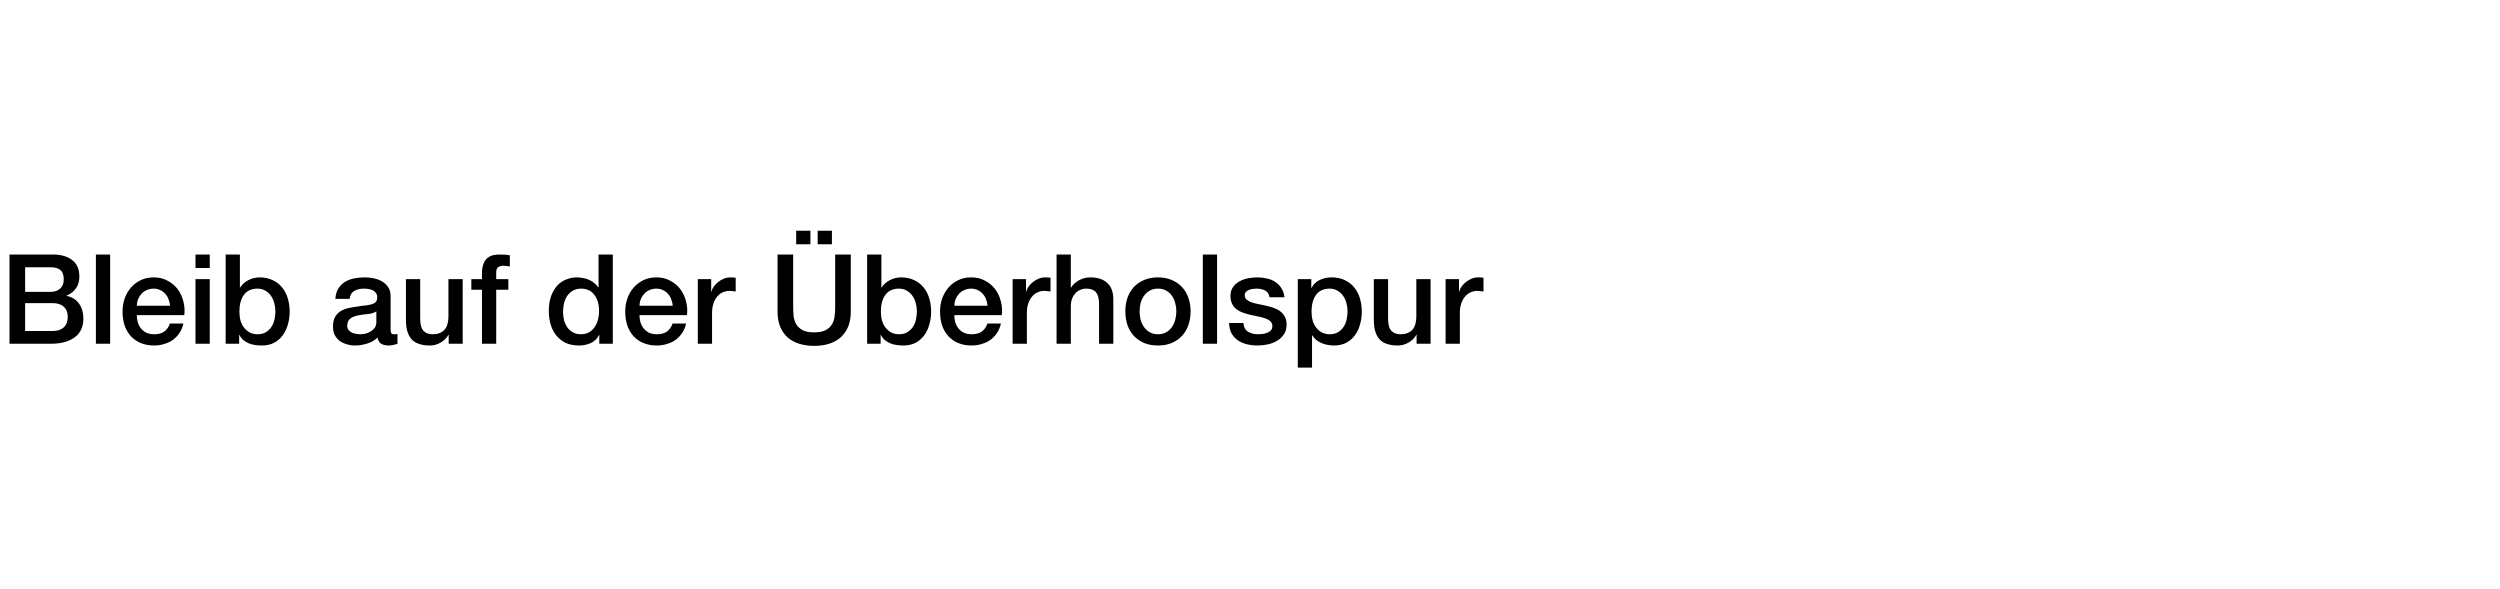 <?xml version="1.0" encoding="UTF-8"?>
<svg xmlns="http://www.w3.org/2000/svg" width="560" height="132" viewBox="0 0 560 132" fill="none">
  <rect width="560" height="132" fill="white"></rect>
  <path d="M5.628 65.38H11.34C12.18 65.38 12.88 65.147 13.44 64.68C14 64.195 14.28 63.504 14.28 62.608C14.28 61.6 14.028 60.891 13.524 60.48C13.02 60.069 12.292 59.864 11.34 59.864H5.628V65.38ZM2.128 57.008H11.844C13.636 57.008 15.073 57.419 16.156 58.24C17.239 59.061 17.78 60.303 17.78 61.964C17.78 62.972 17.528 63.84 17.024 64.568C16.539 65.277 15.839 65.828 14.924 66.22V66.276C16.156 66.537 17.089 67.125 17.724 68.04C18.359 68.936 18.676 70.065 18.676 71.428C18.676 72.212 18.536 72.949 18.256 73.64C17.976 74.312 17.537 74.9 16.94 75.404C16.343 75.889 15.577 76.281 14.644 76.58C13.711 76.86 12.6 77 11.312 77H2.128V57.008ZM5.628 74.144H11.816C12.88 74.144 13.701 73.873 14.28 73.332C14.877 72.772 15.176 71.988 15.176 70.98C15.176 69.991 14.877 69.235 14.28 68.712C13.701 68.171 12.88 67.9 11.816 67.9H5.628V74.144ZM21.479 57.008H24.671V77H21.479V57.008ZM38.089 68.488C38.051 67.984 37.939 67.499 37.753 67.032C37.585 66.565 37.342 66.164 37.025 65.828C36.726 65.473 36.353 65.193 35.905 64.988C35.475 64.764 34.99 64.652 34.449 64.652C33.889 64.652 33.375 64.755 32.909 64.96C32.461 65.147 32.069 65.417 31.733 65.772C31.415 66.108 31.154 66.509 30.949 66.976C30.762 67.443 30.659 67.947 30.641 68.488H38.089ZM30.641 70.588C30.641 71.148 30.715 71.689 30.865 72.212C31.033 72.735 31.275 73.192 31.593 73.584C31.91 73.976 32.311 74.293 32.797 74.536C33.282 74.76 33.861 74.872 34.533 74.872C35.466 74.872 36.213 74.676 36.773 74.284C37.351 73.873 37.781 73.267 38.061 72.464H41.085C40.917 73.248 40.627 73.948 40.217 74.564C39.806 75.18 39.311 75.703 38.733 76.132C38.154 76.543 37.501 76.851 36.773 77.056C36.063 77.28 35.317 77.392 34.533 77.392C33.394 77.392 32.386 77.205 31.509 76.832C30.631 76.459 29.885 75.936 29.269 75.264C28.671 74.592 28.214 73.789 27.897 72.856C27.598 71.923 27.449 70.896 27.449 69.776C27.449 68.749 27.607 67.779 27.925 66.864C28.261 65.931 28.727 65.119 29.325 64.428C29.941 63.719 30.678 63.159 31.537 62.748C32.395 62.337 33.366 62.132 34.449 62.132C35.587 62.132 36.605 62.375 37.501 62.86C38.415 63.327 39.171 63.952 39.769 64.736C40.366 65.52 40.795 66.425 41.057 67.452C41.337 68.46 41.411 69.505 41.281 70.588H30.641ZM43.791 57.008H46.983V60.032H43.791V57.008ZM43.791 62.524H46.983V77H43.791V62.524ZM50.545 57.008H53.737V64.4H53.793C54.017 64.045 54.288 63.728 54.605 63.448C54.923 63.168 55.268 62.935 55.641 62.748C56.033 62.543 56.435 62.393 56.845 62.3C57.275 62.188 57.695 62.132 58.105 62.132C59.244 62.132 60.233 62.337 61.073 62.748C61.932 63.14 62.641 63.691 63.201 64.4C63.761 65.091 64.181 65.903 64.461 66.836C64.741 67.769 64.881 68.768 64.881 69.832C64.881 70.803 64.751 71.745 64.489 72.66C64.247 73.575 63.864 74.387 63.341 75.096C62.837 75.787 62.193 76.347 61.409 76.776C60.625 77.187 59.701 77.392 58.637 77.392C58.152 77.392 57.657 77.355 57.153 77.28C56.668 77.224 56.201 77.103 55.753 76.916C55.305 76.729 54.895 76.487 54.521 76.188C54.167 75.889 53.868 75.497 53.625 75.012H53.569V77H50.545V57.008ZM61.689 69.776C61.689 69.123 61.605 68.488 61.437 67.872C61.269 67.256 61.017 66.715 60.681 66.248C60.345 65.763 59.925 65.38 59.421 65.1C58.917 64.801 58.339 64.652 57.685 64.652C56.341 64.652 55.324 65.119 54.633 66.052C53.961 66.985 53.625 68.227 53.625 69.776C53.625 70.504 53.709 71.185 53.877 71.82C54.064 72.436 54.335 72.968 54.689 73.416C55.044 73.864 55.464 74.219 55.949 74.48C56.453 74.741 57.032 74.872 57.685 74.872C58.413 74.872 59.029 74.723 59.533 74.424C60.037 74.125 60.448 73.743 60.765 73.276C61.101 72.791 61.335 72.249 61.465 71.652C61.615 71.036 61.689 70.411 61.689 69.776ZM87.495 73.78C87.495 74.172 87.542 74.452 87.635 74.62C87.747 74.788 87.953 74.872 88.251 74.872C88.345 74.872 88.457 74.872 88.587 74.872C88.718 74.872 88.867 74.853 89.035 74.816V77.028C88.923 77.065 88.774 77.103 88.587 77.14C88.419 77.196 88.242 77.243 88.055 77.28C87.869 77.317 87.682 77.345 87.495 77.364C87.309 77.383 87.15 77.392 87.019 77.392C86.366 77.392 85.825 77.261 85.395 77C84.966 76.739 84.686 76.281 84.555 75.628C83.921 76.244 83.137 76.692 82.203 76.972C81.289 77.252 80.402 77.392 79.543 77.392C78.89 77.392 78.265 77.299 77.667 77.112C77.07 76.944 76.538 76.692 76.071 76.356C75.623 76.001 75.259 75.563 74.979 75.04C74.718 74.499 74.587 73.873 74.587 73.164C74.587 72.268 74.746 71.54 75.063 70.98C75.399 70.42 75.829 69.981 76.351 69.664C76.893 69.347 77.49 69.123 78.143 68.992C78.815 68.843 79.487 68.731 80.159 68.656C80.738 68.544 81.289 68.469 81.811 68.432C82.334 68.376 82.791 68.292 83.183 68.18C83.594 68.068 83.911 67.9 84.135 67.676C84.378 67.433 84.499 67.079 84.499 66.612C84.499 66.201 84.397 65.865 84.191 65.604C84.005 65.343 83.762 65.147 83.463 65.016C83.183 64.867 82.866 64.773 82.511 64.736C82.157 64.68 81.821 64.652 81.503 64.652C80.607 64.652 79.87 64.839 79.291 65.212C78.713 65.585 78.386 66.164 78.311 66.948H75.119C75.175 66.015 75.399 65.24 75.791 64.624C76.183 64.008 76.678 63.513 77.275 63.14C77.891 62.767 78.582 62.505 79.347 62.356C80.113 62.207 80.897 62.132 81.699 62.132C82.409 62.132 83.109 62.207 83.799 62.356C84.49 62.505 85.106 62.748 85.647 63.084C86.207 63.42 86.655 63.859 86.991 64.4C87.327 64.923 87.495 65.567 87.495 66.332V73.78ZM84.303 69.748C83.818 70.065 83.221 70.261 82.511 70.336C81.802 70.392 81.093 70.485 80.383 70.616C80.047 70.672 79.721 70.756 79.403 70.868C79.086 70.961 78.806 71.101 78.563 71.288C78.321 71.456 78.125 71.689 77.975 71.988C77.845 72.268 77.779 72.613 77.779 73.024C77.779 73.379 77.882 73.677 78.087 73.92C78.293 74.163 78.535 74.359 78.815 74.508C79.114 74.639 79.431 74.732 79.767 74.788C80.122 74.844 80.439 74.872 80.719 74.872C81.074 74.872 81.457 74.825 81.867 74.732C82.278 74.639 82.661 74.48 83.015 74.256C83.389 74.032 83.697 73.752 83.939 73.416C84.182 73.061 84.303 72.632 84.303 72.128V69.748ZM103.642 77H100.506V74.984H100.45C100.058 75.712 99.47 76.3 98.686 76.748C97.921 77.177 97.137 77.392 96.334 77.392C94.43 77.392 93.049 76.925 92.19 75.992C91.35 75.04 90.93 73.612 90.93 71.708V62.524H94.122V71.4C94.122 72.669 94.365 73.565 94.85 74.088C95.335 74.611 96.017 74.872 96.894 74.872C97.566 74.872 98.126 74.769 98.574 74.564C99.022 74.359 99.386 74.088 99.666 73.752C99.946 73.397 100.142 72.977 100.254 72.492C100.385 72.007 100.45 71.484 100.45 70.924V62.524H103.642V77ZM105.58 62.524H107.96V61.32C107.96 60.405 108.072 59.668 108.296 59.108C108.52 58.529 108.819 58.091 109.192 57.792C109.565 57.475 109.985 57.269 110.452 57.176C110.937 57.064 111.441 57.008 111.964 57.008C112.991 57.008 113.737 57.073 114.204 57.204V59.696C113.999 59.64 113.775 59.603 113.532 59.584C113.308 59.547 113.037 59.528 112.72 59.528C112.291 59.528 111.917 59.631 111.6 59.836C111.301 60.041 111.152 60.443 111.152 61.04V62.524H113.868V64.904H111.152V77H107.96V64.904H105.58V62.524ZM137.269 77H134.245V75.04H134.189C133.76 75.88 133.134 76.487 132.313 76.86C131.492 77.215 130.624 77.392 129.709 77.392C128.57 77.392 127.572 77.196 126.713 76.804C125.873 76.393 125.173 75.843 124.613 75.152C124.053 74.461 123.633 73.649 123.353 72.716C123.073 71.764 122.933 70.747 122.933 69.664C122.933 68.357 123.11 67.228 123.465 66.276C123.82 65.324 124.286 64.54 124.865 63.924C125.462 63.308 126.134 62.86 126.881 62.58C127.646 62.281 128.421 62.132 129.205 62.132C129.653 62.132 130.11 62.179 130.577 62.272C131.044 62.347 131.492 62.477 131.921 62.664C132.35 62.851 132.742 63.093 133.097 63.392C133.47 63.672 133.778 64.008 134.021 64.4H134.077V57.008H137.269V77ZM126.125 69.916C126.125 70.532 126.2 71.139 126.349 71.736C126.517 72.333 126.76 72.865 127.077 73.332C127.413 73.799 127.833 74.172 128.337 74.452C128.841 74.732 129.438 74.872 130.129 74.872C130.838 74.872 131.445 74.723 131.949 74.424C132.472 74.125 132.892 73.733 133.209 73.248C133.545 72.763 133.788 72.221 133.937 71.624C134.105 71.008 134.189 70.383 134.189 69.748C134.189 68.143 133.825 66.892 133.097 65.996C132.388 65.1 131.417 64.652 130.185 64.652C129.438 64.652 128.804 64.811 128.281 65.128C127.777 65.427 127.357 65.828 127.021 66.332C126.704 66.817 126.47 67.377 126.321 68.012C126.19 68.628 126.125 69.263 126.125 69.916ZM150.69 68.488C150.653 67.984 150.541 67.499 150.354 67.032C150.186 66.565 149.944 66.164 149.626 65.828C149.328 65.473 148.954 65.193 148.506 64.988C148.077 64.764 147.592 64.652 147.05 64.652C146.49 64.652 145.977 64.755 145.51 64.96C145.062 65.147 144.67 65.417 144.334 65.772C144.017 66.108 143.756 66.509 143.55 66.976C143.364 67.443 143.261 67.947 143.242 68.488H150.69ZM143.242 70.588C143.242 71.148 143.317 71.689 143.466 72.212C143.634 72.735 143.877 73.192 144.194 73.584C144.512 73.976 144.913 74.293 145.398 74.536C145.884 74.76 146.462 74.872 147.134 74.872C148.068 74.872 148.814 74.676 149.374 74.284C149.953 73.873 150.382 73.267 150.662 72.464H153.686C153.518 73.248 153.229 73.948 152.818 74.564C152.408 75.18 151.913 75.703 151.334 76.132C150.756 76.543 150.102 76.851 149.374 77.056C148.665 77.28 147.918 77.392 147.134 77.392C145.996 77.392 144.988 77.205 144.11 76.832C143.233 76.459 142.486 75.936 141.87 75.264C141.273 74.592 140.816 73.789 140.498 72.856C140.2 71.923 140.05 70.896 140.05 69.776C140.05 68.749 140.209 67.779 140.526 66.864C140.862 65.931 141.329 65.119 141.926 64.428C142.542 63.719 143.28 63.159 144.138 62.748C144.997 62.337 145.968 62.132 147.05 62.132C148.189 62.132 149.206 62.375 150.102 62.86C151.017 63.327 151.773 63.952 152.37 64.736C152.968 65.52 153.397 66.425 153.658 67.452C153.938 68.46 154.013 69.505 153.882 70.588H143.242ZM156.309 62.524H159.305V65.324H159.361C159.454 64.932 159.632 64.549 159.893 64.176C160.173 63.803 160.5 63.467 160.873 63.168C161.265 62.851 161.694 62.599 162.161 62.412C162.628 62.225 163.104 62.132 163.589 62.132C163.962 62.132 164.214 62.141 164.345 62.16C164.494 62.179 164.644 62.197 164.793 62.216V65.296C164.569 65.259 164.336 65.231 164.093 65.212C163.869 65.175 163.645 65.156 163.421 65.156C162.88 65.156 162.366 65.268 161.881 65.492C161.414 65.697 161.004 66.015 160.649 66.444C160.294 66.855 160.014 67.368 159.809 67.984C159.604 68.6 159.501 69.309 159.501 70.112V77H156.309V62.524ZM174.17 57.008H177.67V68.656C177.67 69.328 177.698 70.009 177.754 70.7C177.828 71.391 178.015 72.016 178.314 72.576C178.631 73.117 179.098 73.565 179.714 73.92C180.348 74.275 181.235 74.452 182.374 74.452C183.512 74.452 184.39 74.275 185.006 73.92C185.64 73.565 186.107 73.117 186.406 72.576C186.723 72.016 186.91 71.391 186.966 70.7C187.04 70.009 187.078 69.328 187.078 68.656V57.008H190.578V69.804C190.578 71.092 190.382 72.212 189.99 73.164C189.598 74.116 189.038 74.919 188.31 75.572C187.6 76.207 186.742 76.683 185.734 77C184.726 77.317 183.606 77.476 182.374 77.476C181.142 77.476 180.022 77.317 179.014 77C178.006 76.683 177.138 76.207 176.41 75.572C175.7 74.919 175.15 74.116 174.758 73.164C174.366 72.212 174.17 71.092 174.17 69.804V57.008ZM178.342 54.712V51.688H181.534V54.712H178.342ZM186.35 51.688V54.712H183.158V51.688H186.35ZM194.237 57.008H197.429V64.4H197.485C197.709 64.045 197.979 63.728 198.297 63.448C198.614 63.168 198.959 62.935 199.333 62.748C199.725 62.543 200.126 62.393 200.537 62.3C200.966 62.188 201.386 62.132 201.797 62.132C202.935 62.132 203.925 62.337 204.765 62.748C205.623 63.14 206.333 63.691 206.893 64.4C207.453 65.091 207.873 65.903 208.153 66.836C208.433 67.769 208.573 68.768 208.573 69.832C208.573 70.803 208.442 71.745 208.181 72.66C207.938 73.575 207.555 74.387 207.033 75.096C206.529 75.787 205.885 76.347 205.101 76.776C204.317 77.187 203.393 77.392 202.329 77.392C201.843 77.392 201.349 77.355 200.845 77.28C200.359 77.224 199.893 77.103 199.445 76.916C198.997 76.729 198.586 76.487 198.213 76.188C197.858 75.889 197.559 75.497 197.317 75.012H197.261V77H194.237V57.008ZM205.381 69.776C205.381 69.123 205.297 68.488 205.129 67.872C204.961 67.256 204.709 66.715 204.373 66.248C204.037 65.763 203.617 65.38 203.113 65.1C202.609 64.801 202.03 64.652 201.377 64.652C200.033 64.652 199.015 65.119 198.325 66.052C197.653 66.985 197.317 68.227 197.317 69.776C197.317 70.504 197.401 71.185 197.569 71.82C197.755 72.436 198.026 72.968 198.381 73.416C198.735 73.864 199.155 74.219 199.641 74.48C200.145 74.741 200.723 74.872 201.377 74.872C202.105 74.872 202.721 74.723 203.225 74.424C203.729 74.125 204.139 73.743 204.457 73.276C204.793 72.791 205.026 72.249 205.157 71.652C205.306 71.036 205.381 70.411 205.381 69.776ZM221.21 68.488C221.173 67.984 221.061 67.499 220.874 67.032C220.706 66.565 220.463 66.164 220.146 65.828C219.847 65.473 219.474 65.193 219.026 64.988C218.597 64.764 218.111 64.652 217.57 64.652C217.01 64.652 216.497 64.755 216.03 64.96C215.582 65.147 215.19 65.417 214.854 65.772C214.537 66.108 214.275 66.509 214.07 66.976C213.883 67.443 213.781 67.947 213.762 68.488H221.21ZM213.762 70.588C213.762 71.148 213.837 71.689 213.986 72.212C214.154 72.735 214.397 73.192 214.714 73.584C215.031 73.976 215.433 74.293 215.918 74.536C216.403 74.76 216.982 74.872 217.654 74.872C218.587 74.872 219.334 74.676 219.894 74.284C220.473 73.873 220.902 73.267 221.182 72.464H224.206C224.038 73.248 223.749 73.948 223.338 74.564C222.927 75.18 222.433 75.703 221.854 76.132C221.275 76.543 220.622 76.851 219.894 77.056C219.185 77.28 218.438 77.392 217.654 77.392C216.515 77.392 215.507 77.205 214.63 76.832C213.753 76.459 213.006 75.936 212.39 75.264C211.793 74.592 211.335 73.789 211.018 72.856C210.719 71.923 210.57 70.896 210.57 69.776C210.57 68.749 210.729 67.779 211.046 66.864C211.382 65.931 211.849 65.119 212.446 64.428C213.062 63.719 213.799 63.159 214.658 62.748C215.517 62.337 216.487 62.132 217.57 62.132C218.709 62.132 219.726 62.375 220.622 62.86C221.537 63.327 222.293 63.952 222.89 64.736C223.487 65.52 223.917 66.425 224.178 67.452C224.458 68.46 224.533 69.505 224.402 70.588H213.762ZM226.828 62.524H229.824V65.324H229.88C229.974 64.932 230.151 64.549 230.412 64.176C230.692 63.803 231.019 63.467 231.392 63.168C231.784 62.851 232.214 62.599 232.68 62.412C233.147 62.225 233.623 62.132 234.108 62.132C234.482 62.132 234.734 62.141 234.864 62.16C235.014 62.179 235.163 62.197 235.312 62.216V65.296C235.088 65.259 234.855 65.231 234.612 65.212C234.388 65.175 234.164 65.156 233.94 65.156C233.399 65.156 232.886 65.268 232.4 65.492C231.934 65.697 231.523 66.015 231.168 66.444C230.814 66.855 230.534 67.368 230.328 67.984C230.123 68.6 230.02 69.309 230.02 70.112V77H226.828V62.524ZM236.672 57.008H239.864V64.428H239.92C240.312 63.775 240.891 63.233 241.656 62.804C242.44 62.356 243.308 62.132 244.26 62.132C245.847 62.132 247.098 62.543 248.012 63.364C248.927 64.185 249.384 65.417 249.384 67.06V77H246.192V67.9C246.155 66.761 245.912 65.94 245.464 65.436C245.016 64.913 244.316 64.652 243.364 64.652C242.823 64.652 242.338 64.755 241.908 64.96C241.479 65.147 241.115 65.417 240.816 65.772C240.518 66.108 240.284 66.509 240.116 66.976C239.948 67.443 239.864 67.937 239.864 68.46V77H236.672V57.008ZM259.386 77.392C258.229 77.392 257.193 77.205 256.278 76.832C255.382 76.44 254.617 75.908 253.982 75.236C253.366 74.564 252.89 73.761 252.554 72.828C252.237 71.895 252.078 70.868 252.078 69.748C252.078 68.647 252.237 67.629 252.554 66.696C252.89 65.763 253.366 64.96 253.982 64.288C254.617 63.616 255.382 63.093 256.278 62.72C257.193 62.328 258.229 62.132 259.386 62.132C260.544 62.132 261.57 62.328 262.466 62.72C263.381 63.093 264.146 63.616 264.762 64.288C265.397 64.96 265.873 65.763 266.19 66.696C266.526 67.629 266.694 68.647 266.694 69.748C266.694 70.868 266.526 71.895 266.19 72.828C265.873 73.761 265.397 74.564 264.762 75.236C264.146 75.908 263.381 76.44 262.466 76.832C261.57 77.205 260.544 77.392 259.386 77.392ZM259.386 74.872C260.096 74.872 260.712 74.723 261.234 74.424C261.757 74.125 262.186 73.733 262.522 73.248C262.858 72.763 263.101 72.221 263.25 71.624C263.418 71.008 263.502 70.383 263.502 69.748C263.502 69.132 263.418 68.516 263.25 67.9C263.101 67.284 262.858 66.743 262.522 66.276C262.186 65.791 261.757 65.399 261.234 65.1C260.712 64.801 260.096 64.652 259.386 64.652C258.677 64.652 258.061 64.801 257.538 65.1C257.016 65.399 256.586 65.791 256.25 66.276C255.914 66.743 255.662 67.284 255.494 67.9C255.345 68.516 255.27 69.132 255.27 69.748C255.27 70.383 255.345 71.008 255.494 71.624C255.662 72.221 255.914 72.763 256.25 73.248C256.586 73.733 257.016 74.125 257.538 74.424C258.061 74.723 258.677 74.872 259.386 74.872ZM269.432 57.008H272.624V77H269.432V57.008ZM278.51 72.352C278.603 73.285 278.958 73.939 279.574 74.312C280.19 74.685 280.927 74.872 281.786 74.872C282.085 74.872 282.421 74.853 282.794 74.816C283.186 74.76 283.55 74.667 283.886 74.536C284.222 74.405 284.493 74.219 284.698 73.976C284.922 73.715 285.025 73.379 285.006 72.968C284.987 72.557 284.838 72.221 284.558 71.96C284.278 71.699 283.914 71.493 283.466 71.344C283.037 71.176 282.542 71.036 281.982 70.924C281.422 70.812 280.853 70.691 280.274 70.56C279.677 70.429 279.098 70.271 278.538 70.084C277.997 69.897 277.502 69.645 277.054 69.328C276.625 69.011 276.279 68.609 276.018 68.124C275.757 67.62 275.626 67.004 275.626 66.276C275.626 65.492 275.813 64.839 276.186 64.316C276.578 63.775 277.063 63.345 277.642 63.028C278.239 62.692 278.893 62.459 279.602 62.328C280.33 62.197 281.021 62.132 281.674 62.132C282.421 62.132 283.13 62.216 283.802 62.384C284.493 62.533 285.109 62.785 285.65 63.14C286.21 63.495 286.667 63.961 287.022 64.54C287.395 65.1 287.629 65.781 287.722 66.584H284.39C284.241 65.819 283.886 65.305 283.326 65.044C282.785 64.783 282.159 64.652 281.45 64.652C281.226 64.652 280.955 64.671 280.638 64.708C280.339 64.745 280.05 64.82 279.77 64.932C279.509 65.025 279.285 65.175 279.098 65.38C278.911 65.567 278.818 65.819 278.818 66.136C278.818 66.528 278.949 66.845 279.21 67.088C279.49 67.331 279.845 67.536 280.274 67.704C280.722 67.853 281.226 67.984 281.786 68.096C282.346 68.208 282.925 68.329 283.522 68.46C284.101 68.591 284.67 68.749 285.23 68.936C285.79 69.123 286.285 69.375 286.714 69.692C287.162 70.009 287.517 70.411 287.778 70.896C288.058 71.381 288.198 71.979 288.198 72.688C288.198 73.547 288.002 74.275 287.61 74.872C287.218 75.469 286.705 75.955 286.07 76.328C285.454 76.701 284.763 76.972 283.998 77.14C283.233 77.308 282.477 77.392 281.73 77.392C280.815 77.392 279.966 77.289 279.182 77.084C278.417 76.879 277.745 76.571 277.166 76.16C276.606 75.731 276.158 75.208 275.822 74.592C275.505 73.957 275.337 73.211 275.318 72.352H278.51ZM290.705 62.524H293.729V64.484H293.785C294.233 63.644 294.859 63.047 295.661 62.692C296.464 62.319 297.332 62.132 298.265 62.132C299.404 62.132 300.393 62.337 301.233 62.748C302.092 63.14 302.801 63.691 303.361 64.4C303.921 65.091 304.341 65.903 304.621 66.836C304.901 67.769 305.041 68.768 305.041 69.832C305.041 70.803 304.911 71.745 304.649 72.66C304.407 73.575 304.024 74.387 303.501 75.096C302.997 75.787 302.353 76.347 301.569 76.776C300.785 77.187 299.861 77.392 298.797 77.392C298.331 77.392 297.864 77.345 297.397 77.252C296.931 77.177 296.483 77.047 296.053 76.86C295.624 76.673 295.223 76.44 294.849 76.16C294.495 75.861 294.196 75.516 293.953 75.124H293.897V82.348H290.705V62.524ZM301.849 69.776C301.849 69.123 301.765 68.488 301.597 67.872C301.429 67.256 301.177 66.715 300.841 66.248C300.505 65.763 300.085 65.38 299.581 65.1C299.077 64.801 298.499 64.652 297.845 64.652C296.501 64.652 295.484 65.119 294.793 66.052C294.121 66.985 293.785 68.227 293.785 69.776C293.785 70.504 293.869 71.185 294.037 71.82C294.224 72.436 294.495 72.968 294.849 73.416C295.204 73.864 295.624 74.219 296.109 74.48C296.613 74.741 297.192 74.872 297.845 74.872C298.573 74.872 299.189 74.723 299.693 74.424C300.197 74.125 300.608 73.743 300.925 73.276C301.261 72.791 301.495 72.249 301.625 71.652C301.775 71.036 301.849 70.411 301.849 69.776ZM320.451 77H317.315V74.984H317.259C316.867 75.712 316.279 76.3 315.495 76.748C314.729 77.177 313.945 77.392 313.143 77.392C311.239 77.392 309.857 76.925 308.999 75.992C308.159 75.04 307.739 73.612 307.739 71.708V62.524H310.931V71.4C310.931 72.669 311.173 73.565 311.659 74.088C312.144 74.611 312.825 74.872 313.703 74.872C314.375 74.872 314.935 74.769 315.383 74.564C315.831 74.359 316.195 74.088 316.475 73.752C316.755 73.397 316.951 72.977 317.063 72.492C317.193 72.007 317.259 71.484 317.259 70.924V62.524H320.451V77ZM323.817 62.524H326.813V65.324H326.869C326.962 64.932 327.139 64.549 327.401 64.176C327.681 63.803 328.007 63.467 328.381 63.168C328.773 62.851 329.202 62.599 329.669 62.412C330.135 62.225 330.611 62.132 331.097 62.132C331.47 62.132 331.722 62.141 331.853 62.16C332.002 62.179 332.151 62.197 332.301 62.216V65.296C332.077 65.259 331.843 65.231 331.601 65.212C331.377 65.175 331.153 65.156 330.929 65.156C330.387 65.156 329.874 65.268 329.389 65.492C328.922 65.697 328.511 66.015 328.157 66.444C327.802 66.855 327.522 67.368 327.317 67.984C327.111 68.6 327.009 69.309 327.009 70.112V77H323.817V62.524Z" fill="black"></path>
</svg>
